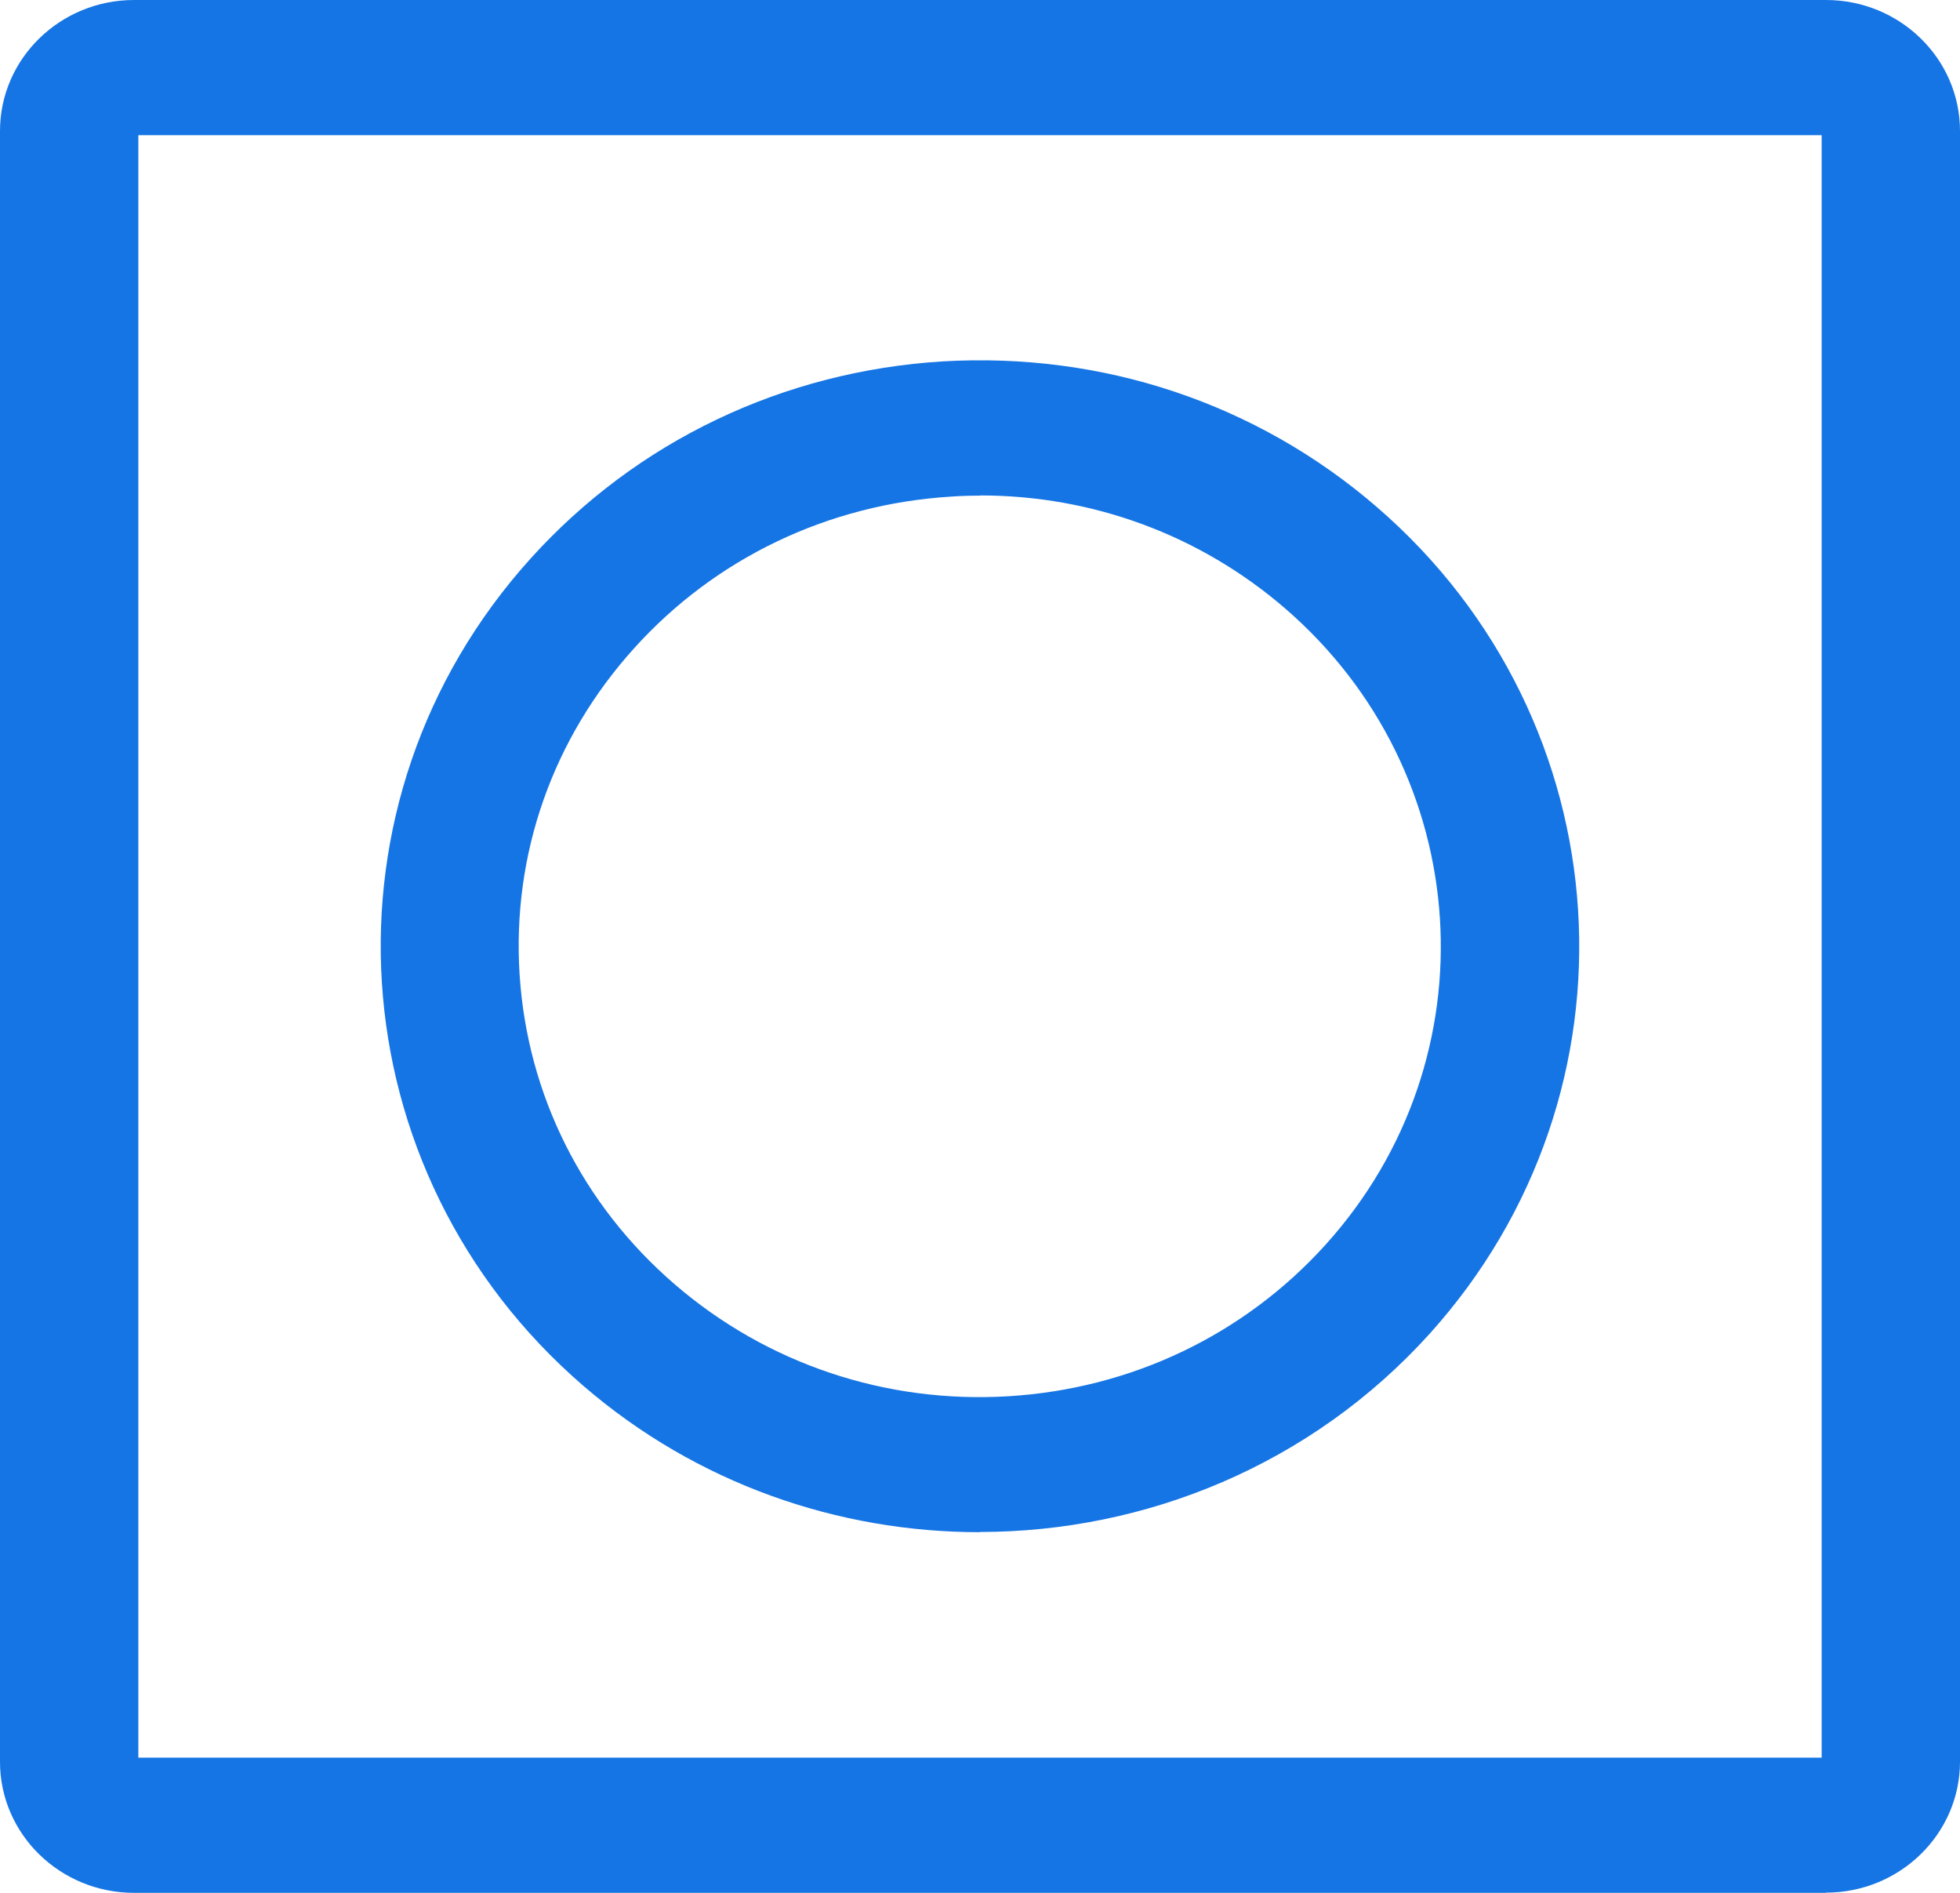 <?xml version="1.0" encoding="UTF-8"?> <svg xmlns="http://www.w3.org/2000/svg" width="29" height="28" viewBox="0 0 29 28" fill="none"><g clip-path="url(#clip0_1377_6250)"><path d="M27.017 28H1.983C0.889 28 0 27.131 0 26.063V1.937C0 0.869 0.889 0 1.983 0H27.017C28.111 0 29 0.869 29 1.937V26.06C29 27.128 28.111 27.997 27.017 27.997V28ZM2.047 26H26.953V2H2.047V26Z" fill="#1675E4"></path><path d="M14.494 22.665C12.406 22.665 10.312 21.951 8.63 20.499C4.963 17.336 4.612 11.85 7.849 8.264C9.417 6.526 11.584 5.492 13.947 5.346C16.316 5.206 18.594 5.966 20.369 7.498C24.037 10.661 24.387 16.147 21.15 19.733C19.398 21.671 16.95 22.662 14.494 22.662V22.665ZM14.508 7.332C14.365 7.332 14.219 7.335 14.073 7.346C12.254 7.458 10.586 8.255 9.382 9.59C8.177 10.924 7.574 12.638 7.688 14.416C7.802 16.193 8.618 17.822 9.984 18.999C11.35 20.176 13.107 20.765 14.924 20.654C16.743 20.542 18.41 19.745 19.615 18.41C22.103 15.653 21.834 11.433 19.012 8.998C17.755 7.915 16.169 7.329 14.505 7.329L14.508 7.332Z" fill="#1675E4"></path></g><defs><clipPath id="clip0_1377_6250"><rect width="29" height="28" fill="white"></rect></clipPath></defs></svg> 